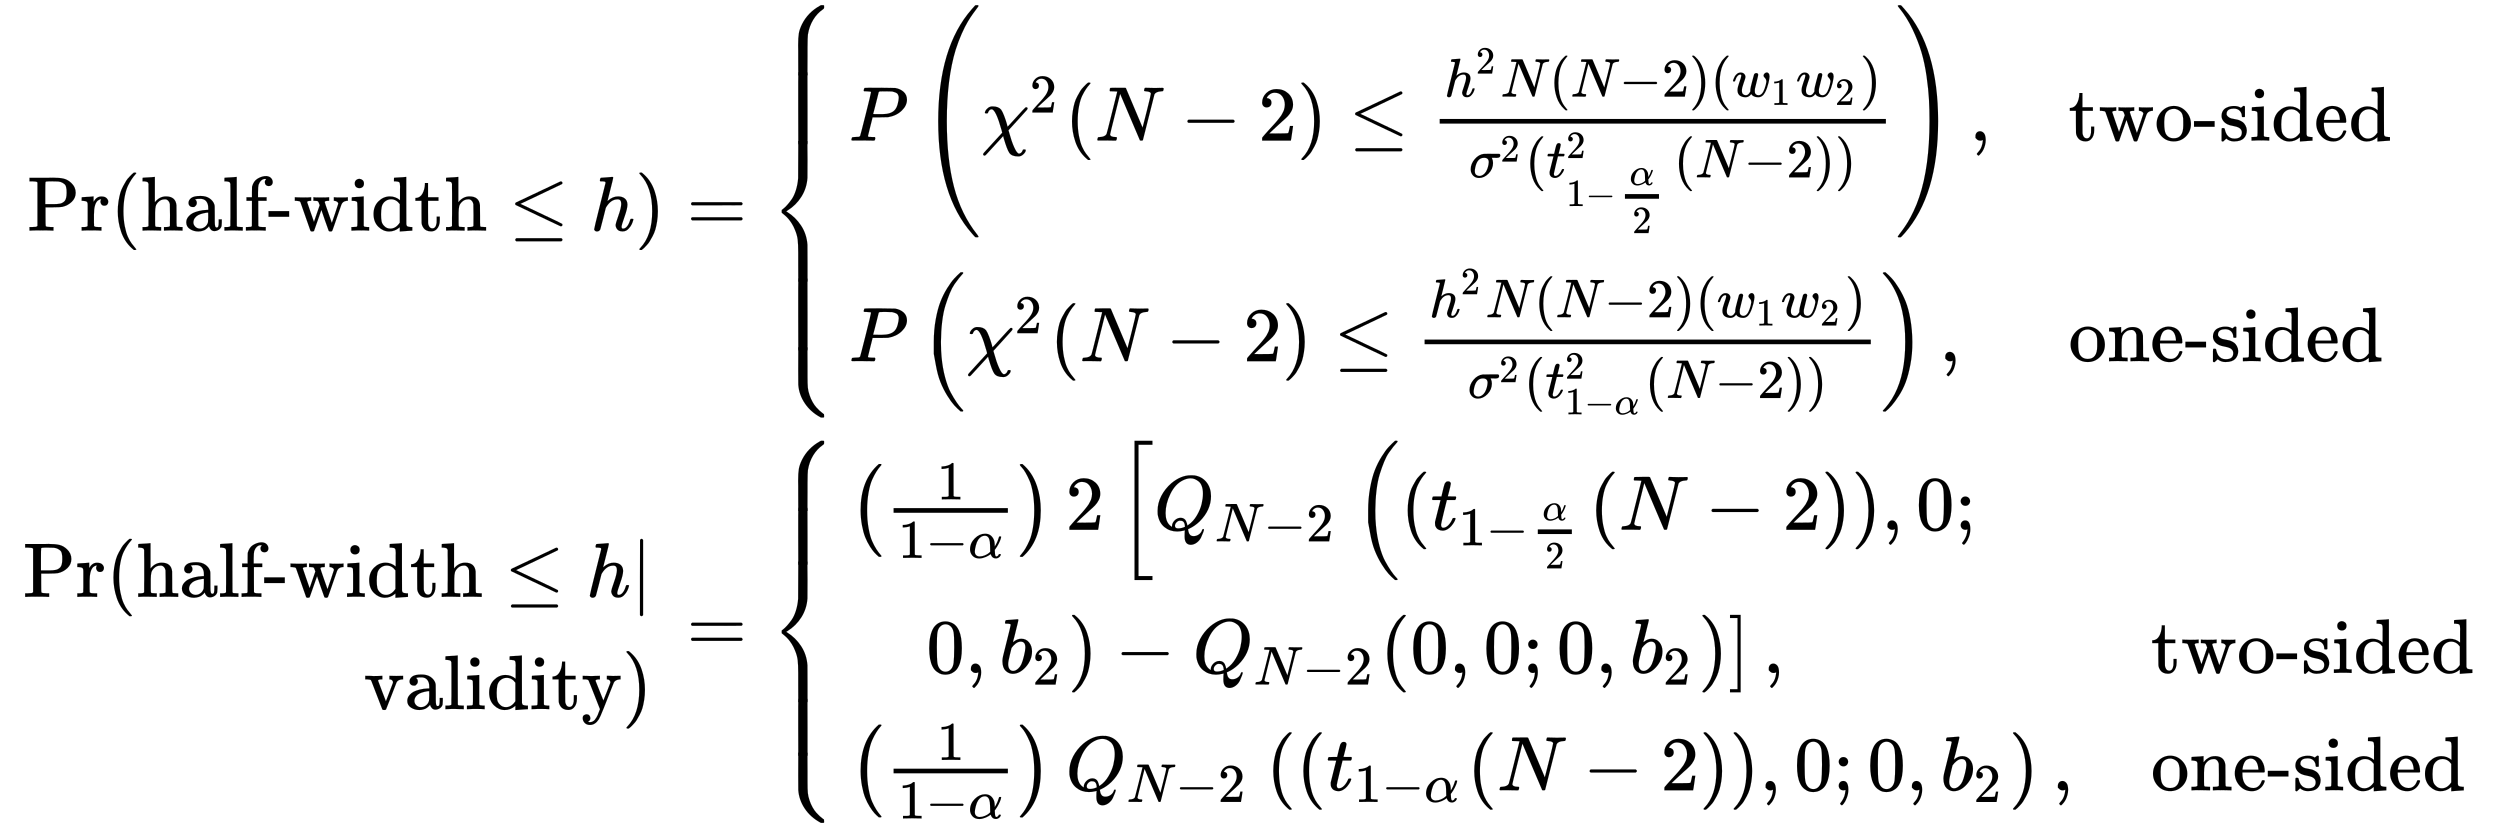 <svg xmlns:xlink="http://www.w3.org/1999/xlink" width="75.033ex" height="24.809ex" style="vertical-align: -11.805ex;" viewBox="0 -5599.2 32305.9 10681.7" role="img" focusable="false" xmlns="http://www.w3.org/2000/svg" aria-labelledby="MathJax-SVG-1-Title"><title id="MathJax-SVG-1-Title">StartLayout 1st Row 1st Column probability left-parenthesis half hyphen width less-than-or-equal-to h right-parenthesis 2nd Column equals StartLayout Enlarged left-brace 1st Row 1st Column upper P left-parenthesis chi squared left-parenthesis upper N minus 2 right-parenthesis less-than-or-equal-to StartFraction h squared upper N left-parenthesis upper N minus 2 right-parenthesis left-parenthesis w 1 w 2 right-parenthesis Over sigma squared left-parenthesis t Subscript 1 minus StartFraction alpha Over 2 EndFraction Superscript 2 Baseline left-parenthesis upper N minus 2 right-parenthesis right-parenthesis EndFraction right-parenthesis comma 2nd Column two hyphen sided 2nd Row 1st Column upper P left-parenthesis chi squared left-parenthesis upper N minus 2 right-parenthesis less-than-or-equal-to StartFraction h squared upper N left-parenthesis upper N minus 2 right-parenthesis left-parenthesis w 1 w 2 right-parenthesis Over sigma squared left-parenthesis t Subscript 1 minus alpha Superscript 2 Baseline left-parenthesis upper N minus 2 right-parenthesis right-parenthesis EndFraction right-parenthesis comma 2nd Column one hyphen sided EndLayout 2nd Row 1st Column StartLayout 1st Row  probability left-parenthesis half hyphen width less-than-or-equal-to h vertical-bar 2nd Row  validity right-parenthesis EndLayout 2nd Column equals StartLayout Enlarged left-brace 1st Row 1st Column left-parenthesis StartFraction 1 Over 1 minus alpha EndFraction right-parenthesis 2 left-bracket upper Q Subscript upper N minus 2 Baseline left-parenthesis left-parenthesis t Subscript 1 minus StartFraction alpha Over 2 EndFraction Baseline left-parenthesis upper N minus 2 right-parenthesis right-parenthesis comma 0 semicolon 2nd Row 1st Column 0 comma b 2 right-parenthesis minus upper Q Subscript upper N minus 2 Baseline left-parenthesis 0 comma 0 semicolon 0 comma b 2 right-parenthesis right-bracket comma 2nd Column two hyphen sided 3rd Row 1st Column left-parenthesis StartFraction 1 Over 1 minus alpha EndFraction right-parenthesis upper Q Subscript upper N minus 2 Baseline left-parenthesis left-parenthesis t Subscript 1 minus alpha Baseline left-parenthesis upper N minus 2 right-parenthesis right-parenthesis comma 0 semicolon 0 comma b 2 right-parenthesis comma 2nd Column one hyphen sided EndLayout EndLayout</title><defs aria-hidden="true"><path stroke-width="1" id="E1-MJMAIN-50" d="M130 622Q123 629 119 631T103 634T60 637H27V683H214Q237 683 276 683T331 684Q419 684 471 671T567 616Q624 563 624 489Q624 421 573 372T451 307Q429 302 328 301H234V181Q234 62 237 58Q245 47 304 46H337V0H326Q305 3 182 3Q47 3 38 0H27V46H60Q102 47 111 49T130 61V622ZM507 488Q507 514 506 528T500 564T483 597T450 620T397 635Q385 637 307 637H286Q237 637 234 628Q231 624 231 483V342H302H339Q390 342 423 349T481 382Q507 411 507 488Z"></path><path stroke-width="1" id="E1-MJMAIN-72" d="M36 46H50Q89 46 97 60V68Q97 77 97 91T98 122T98 161T98 203Q98 234 98 269T98 328L97 351Q94 370 83 376T38 385H20V408Q20 431 22 431L32 432Q42 433 60 434T96 436Q112 437 131 438T160 441T171 442H174V373Q213 441 271 441H277Q322 441 343 419T364 373Q364 352 351 337T313 322Q288 322 276 338T263 372Q263 381 265 388T270 400T273 405Q271 407 250 401Q234 393 226 386Q179 341 179 207V154Q179 141 179 127T179 101T180 81T180 66V61Q181 59 183 57T188 54T193 51T200 49T207 48T216 47T225 47T235 46T245 46H276V0H267Q249 3 140 3Q37 3 28 0H20V46H36Z"></path><path stroke-width="1" id="E1-MJMAIN-28" d="M94 250Q94 319 104 381T127 488T164 576T202 643T244 695T277 729T302 750H315H319Q333 750 333 741Q333 738 316 720T275 667T226 581T184 443T167 250T184 58T225 -81T274 -167T316 -220T333 -241Q333 -250 318 -250H315H302L274 -226Q180 -141 137 -14T94 250Z"></path><path stroke-width="1" id="E1-MJMAIN-68" d="M41 46H55Q94 46 102 60V68Q102 77 102 91T102 124T102 167T103 217T103 272T103 329Q103 366 103 407T103 482T102 542T102 586T102 603Q99 622 88 628T43 637H25V660Q25 683 27 683L37 684Q47 685 66 686T103 688Q120 689 140 690T170 693T181 694H184V367Q244 442 328 442Q451 442 463 329Q464 322 464 190V104Q464 66 466 59T477 49Q498 46 526 46H542V0H534L510 1Q487 2 460 2T422 3Q319 3 310 0H302V46H318Q379 46 379 62Q380 64 380 200Q379 335 378 343Q372 371 358 385T334 402T308 404Q263 404 229 370Q202 343 195 315T187 232V168V108Q187 78 188 68T191 55T200 49Q221 46 249 46H265V0H257L234 1Q210 2 183 2T145 3Q42 3 33 0H25V46H41Z"></path><path stroke-width="1" id="E1-MJMAIN-61" d="M137 305T115 305T78 320T63 359Q63 394 97 421T218 448Q291 448 336 416T396 340Q401 326 401 309T402 194V124Q402 76 407 58T428 40Q443 40 448 56T453 109V145H493V106Q492 66 490 59Q481 29 455 12T400 -6T353 12T329 54V58L327 55Q325 52 322 49T314 40T302 29T287 17T269 6T247 -2T221 -8T190 -11Q130 -11 82 20T34 107Q34 128 41 147T68 188T116 225T194 253T304 268H318V290Q318 324 312 340Q290 411 215 411Q197 411 181 410T156 406T148 403Q170 388 170 359Q170 334 154 320ZM126 106Q126 75 150 51T209 26Q247 26 276 49T315 109Q317 116 318 175Q318 233 317 233Q309 233 296 232T251 223T193 203T147 166T126 106Z"></path><path stroke-width="1" id="E1-MJMAIN-6C" d="M42 46H56Q95 46 103 60V68Q103 77 103 91T103 124T104 167T104 217T104 272T104 329Q104 366 104 407T104 482T104 542T103 586T103 603Q100 622 89 628T44 637H26V660Q26 683 28 683L38 684Q48 685 67 686T104 688Q121 689 141 690T171 693T182 694H185V379Q185 62 186 60Q190 52 198 49Q219 46 247 46H263V0H255L232 1Q209 2 183 2T145 3T107 3T57 1L34 0H26V46H42Z"></path><path stroke-width="1" id="E1-MJMAIN-66" d="M273 0Q255 3 146 3Q43 3 34 0H26V46H42Q70 46 91 49Q99 52 103 60Q104 62 104 224V385H33V431H104V497L105 564L107 574Q126 639 171 668T266 704Q267 704 275 704T289 705Q330 702 351 679T372 627Q372 604 358 590T321 576T284 590T270 627Q270 647 288 667H284Q280 668 273 668Q245 668 223 647T189 592Q183 572 182 497V431H293V385H185V225Q185 63 186 61T189 57T194 54T199 51T206 49T213 48T222 47T231 47T241 46T251 46H282V0H273Z"></path><path stroke-width="1" id="E1-MJMAIN-2D" d="M11 179V252H277V179H11Z"></path><path stroke-width="1" id="E1-MJMAIN-77" d="M90 368Q84 378 76 380T40 385H18V431H24L43 430Q62 430 84 429T116 428Q206 428 221 431H229V385H215Q177 383 177 368Q177 367 221 239L265 113L339 328L333 345Q323 374 316 379Q308 384 278 385H258V431H264Q270 428 348 428Q439 428 454 431H461V385H452Q404 385 404 369Q404 366 418 324T449 234T481 143L496 100L537 219Q579 341 579 347Q579 363 564 373T530 385H522V431H529Q541 428 624 428Q692 428 698 431H703V385H697Q696 385 691 385T682 384Q635 377 619 334L559 161Q546 124 528 71Q508 12 503 1T487 -11H479Q460 -11 456 -4Q455 -3 407 133L361 267Q359 263 266 -4Q261 -11 243 -11H238Q225 -11 220 -3L90 368Z"></path><path stroke-width="1" id="E1-MJMAIN-69" d="M69 609Q69 637 87 653T131 669Q154 667 171 652T188 609Q188 579 171 564T129 549Q104 549 87 564T69 609ZM247 0Q232 3 143 3Q132 3 106 3T56 1L34 0H26V46H42Q70 46 91 49Q100 53 102 60T104 102V205V293Q104 345 102 359T88 378Q74 385 41 385H30V408Q30 431 32 431L42 432Q52 433 70 434T106 436Q123 437 142 438T171 441T182 442H185V62Q190 52 197 50T232 46H255V0H247Z"></path><path stroke-width="1" id="E1-MJMAIN-64" d="M376 495Q376 511 376 535T377 568Q377 613 367 624T316 637H298V660Q298 683 300 683L310 684Q320 685 339 686T376 688Q393 689 413 690T443 693T454 694H457V390Q457 84 458 81Q461 61 472 55T517 46H535V0Q533 0 459 -5T380 -11H373V44L365 37Q307 -11 235 -11Q158 -11 96 50T34 215Q34 315 97 378T244 442Q319 442 376 393V495ZM373 342Q328 405 260 405Q211 405 173 369Q146 341 139 305T131 211Q131 155 138 120T173 59Q203 26 251 26Q322 26 373 103V342Z"></path><path stroke-width="1" id="E1-MJMAIN-74" d="M27 422Q80 426 109 478T141 600V615H181V431H316V385H181V241Q182 116 182 100T189 68Q203 29 238 29Q282 29 292 100Q293 108 293 146V181H333V146V134Q333 57 291 17Q264 -10 221 -10Q187 -10 162 2T124 33T105 68T98 100Q97 107 97 248V385H18V422H27Z"></path><path stroke-width="1" id="E1-MJMAIN-2264" d="M674 636Q682 636 688 630T694 615T687 601Q686 600 417 472L151 346L399 228Q687 92 691 87Q694 81 694 76Q694 58 676 56H670L382 192Q92 329 90 331Q83 336 83 348Q84 359 96 365Q104 369 382 500T665 634Q669 636 674 636ZM84 -118Q84 -108 99 -98H678Q694 -104 694 -118Q694 -130 679 -138H98Q84 -131 84 -118Z"></path><path stroke-width="1" id="E1-MJMATHI-68" d="M137 683Q138 683 209 688T282 694Q294 694 294 685Q294 674 258 534Q220 386 220 383Q220 381 227 388Q288 442 357 442Q411 442 444 415T478 336Q478 285 440 178T402 50Q403 36 407 31T422 26Q450 26 474 56T513 138Q516 149 519 151T535 153Q555 153 555 145Q555 144 551 130Q535 71 500 33Q466 -10 419 -10H414Q367 -10 346 17T325 74Q325 90 361 192T398 345Q398 404 354 404H349Q266 404 205 306L198 293L164 158Q132 28 127 16Q114 -11 83 -11Q69 -11 59 -2T48 16Q48 30 121 320L195 616Q195 629 188 632T149 637H128Q122 643 122 645T124 664Q129 683 137 683Z"></path><path stroke-width="1" id="E1-MJMAIN-29" d="M60 749L64 750Q69 750 74 750H86L114 726Q208 641 251 514T294 250Q294 182 284 119T261 12T224 -76T186 -143T145 -194T113 -227T90 -246Q87 -249 86 -250H74Q66 -250 63 -250T58 -247T55 -238Q56 -237 66 -225Q221 -64 221 250T66 725Q56 737 55 738Q55 746 60 749Z"></path><path stroke-width="1" id="E1-MJMAIN-3D" d="M56 347Q56 360 70 367H707Q722 359 722 347Q722 336 708 328L390 327H72Q56 332 56 347ZM56 153Q56 168 72 173H708Q722 163 722 153Q722 140 707 133H70Q56 140 56 153Z"></path><path stroke-width="1" id="E1-MJMAIN-7B" d="M434 -231Q434 -244 428 -250H410Q281 -250 230 -184Q225 -177 222 -172T217 -161T213 -148T211 -133T210 -111T209 -84T209 -47T209 0Q209 21 209 53Q208 142 204 153Q203 154 203 155Q189 191 153 211T82 231Q71 231 68 234T65 250T68 266T82 269Q116 269 152 289T203 345Q208 356 208 377T209 529V579Q209 634 215 656T244 698Q270 724 324 740Q361 748 377 749Q379 749 390 749T408 750H428Q434 744 434 732Q434 719 431 716Q429 713 415 713Q362 710 332 689T296 647Q291 634 291 499V417Q291 370 288 353T271 314Q240 271 184 255L170 250L184 245Q202 239 220 230T262 196T290 137Q291 131 291 1Q291 -134 296 -147Q306 -174 339 -192T415 -213Q429 -213 431 -216Q434 -219 434 -231Z"></path><path stroke-width="1" id="E1-MJMATHI-50" d="M287 628Q287 635 230 637Q206 637 199 638T192 648Q192 649 194 659Q200 679 203 681T397 683Q587 682 600 680Q664 669 707 631T751 530Q751 453 685 389Q616 321 507 303Q500 302 402 301H307L277 182Q247 66 247 59Q247 55 248 54T255 50T272 48T305 46H336Q342 37 342 35Q342 19 335 5Q330 0 319 0Q316 0 282 1T182 2Q120 2 87 2T51 1Q33 1 33 11Q33 13 36 25Q40 41 44 43T67 46Q94 46 127 49Q141 52 146 61Q149 65 218 339T287 628ZM645 554Q645 567 643 575T634 597T609 619T560 635Q553 636 480 637Q463 637 445 637T416 636T404 636Q391 635 386 627Q384 621 367 550T332 412T314 344Q314 342 395 342H407H430Q542 342 590 392Q617 419 631 471T645 554Z"></path><path stroke-width="1" id="E1-MJMATHI-3C7" d="M576 -125Q576 -147 547 -175T487 -204H476Q394 -204 363 -157Q334 -114 293 26L284 59Q283 58 248 19T170 -66T92 -151T53 -191Q49 -194 43 -194Q36 -194 31 -189T25 -177T38 -154T151 -30L272 102L265 131Q189 405 135 405Q104 405 87 358Q86 351 68 351Q48 351 48 361Q48 369 56 386T89 423T148 442Q224 442 258 400Q276 375 297 320T330 222L341 180Q344 180 455 303T573 429Q579 431 582 431Q600 431 600 414Q600 407 587 392T477 270Q356 138 353 134L362 102Q392 -10 428 -89T490 -168Q504 -168 517 -156T536 -126Q539 -116 543 -115T557 -114T571 -115Q576 -118 576 -125Z"></path><path stroke-width="1" id="E1-MJMAIN-32" d="M109 429Q82 429 66 447T50 491Q50 562 103 614T235 666Q326 666 387 610T449 465Q449 422 429 383T381 315T301 241Q265 210 201 149L142 93L218 92Q375 92 385 97Q392 99 409 186V189H449V186Q448 183 436 95T421 3V0H50V19V31Q50 38 56 46T86 81Q115 113 136 137Q145 147 170 174T204 211T233 244T261 278T284 308T305 340T320 369T333 401T340 431T343 464Q343 527 309 573T212 619Q179 619 154 602T119 569T109 550Q109 549 114 549Q132 549 151 535T170 489Q170 464 154 447T109 429Z"></path><path stroke-width="1" id="E1-MJMATHI-4E" d="M234 637Q231 637 226 637Q201 637 196 638T191 649Q191 676 202 682Q204 683 299 683Q376 683 387 683T401 677Q612 181 616 168L670 381Q723 592 723 606Q723 633 659 637Q635 637 635 648Q635 650 637 660Q641 676 643 679T653 683Q656 683 684 682T767 680Q817 680 843 681T873 682Q888 682 888 672Q888 650 880 642Q878 637 858 637Q787 633 769 597L620 7Q618 0 599 0Q585 0 582 2Q579 5 453 305L326 604L261 344Q196 88 196 79Q201 46 268 46H278Q284 41 284 38T282 19Q278 6 272 0H259Q228 2 151 2Q123 2 100 2T63 2T46 1Q31 1 31 10Q31 14 34 26T39 40Q41 46 62 46Q130 49 150 85Q154 91 221 362L289 634Q287 635 234 637Z"></path><path stroke-width="1" id="E1-MJMAIN-2212" d="M84 237T84 250T98 270H679Q694 262 694 250T679 230H98Q84 237 84 250Z"></path><path stroke-width="1" id="E1-MJMATHI-77" d="M580 385Q580 406 599 424T641 443Q659 443 674 425T690 368Q690 339 671 253Q656 197 644 161T609 80T554 12T482 -11Q438 -11 404 5T355 48Q354 47 352 44Q311 -11 252 -11Q226 -11 202 -5T155 14T118 53T104 116Q104 170 138 262T173 379Q173 380 173 381Q173 390 173 393T169 400T158 404H154Q131 404 112 385T82 344T65 302T57 280Q55 278 41 278H27Q21 284 21 287Q21 293 29 315T52 366T96 418T161 441Q204 441 227 416T250 358Q250 340 217 250T184 111Q184 65 205 46T258 26Q301 26 334 87L339 96V119Q339 122 339 128T340 136T341 143T342 152T345 165T348 182T354 206T362 238T373 281Q402 395 406 404Q419 431 449 431Q468 431 475 421T483 402Q483 389 454 274T422 142Q420 131 420 107V100Q420 85 423 71T442 42T487 26Q558 26 600 148Q609 171 620 213T632 273Q632 306 619 325T593 357T580 385Z"></path><path stroke-width="1" id="E1-MJMAIN-31" d="M213 578L200 573Q186 568 160 563T102 556H83V602H102Q149 604 189 617T245 641T273 663Q275 666 285 666Q294 666 302 660V361L303 61Q310 54 315 52T339 48T401 46H427V0H416Q395 3 257 3Q121 3 100 0H88V46H114Q136 46 152 46T177 47T193 50T201 52T207 57T213 61V578Z"></path><path stroke-width="1" id="E1-MJMATHI-3C3" d="M184 -11Q116 -11 74 34T31 147Q31 247 104 333T274 430Q275 431 414 431H552Q553 430 555 429T559 427T562 425T565 422T567 420T569 416T570 412T571 407T572 401Q572 357 507 357Q500 357 490 357T476 358H416L421 348Q439 310 439 263Q439 153 359 71T184 -11ZM361 278Q361 358 276 358Q152 358 115 184Q114 180 114 178Q106 141 106 117Q106 67 131 47T188 26Q242 26 287 73Q316 103 334 153T356 233T361 278Z"></path><path stroke-width="1" id="E1-MJMATHI-74" d="M26 385Q19 392 19 395Q19 399 22 411T27 425Q29 430 36 430T87 431H140L159 511Q162 522 166 540T173 566T179 586T187 603T197 615T211 624T229 626Q247 625 254 615T261 596Q261 589 252 549T232 470L222 433Q222 431 272 431H323Q330 424 330 420Q330 398 317 385H210L174 240Q135 80 135 68Q135 26 162 26Q197 26 230 60T283 144Q285 150 288 151T303 153H307Q322 153 322 145Q322 142 319 133Q314 117 301 95T267 48T216 6T155 -11Q125 -11 98 4T59 56Q57 64 57 83V101L92 241Q127 382 128 383Q128 385 77 385H26Z"></path><path stroke-width="1" id="E1-MJMATHI-3B1" d="M34 156Q34 270 120 356T309 442Q379 442 421 402T478 304Q484 275 485 237V208Q534 282 560 374Q564 388 566 390T582 393Q603 393 603 385Q603 376 594 346T558 261T497 161L486 147L487 123Q489 67 495 47T514 26Q528 28 540 37T557 60Q559 67 562 68T577 70Q597 70 597 62Q597 56 591 43Q579 19 556 5T512 -10H505Q438 -10 414 62L411 69L400 61Q390 53 370 41T325 18T267 -2T203 -11Q124 -11 79 39T34 156ZM208 26Q257 26 306 47T379 90L403 112Q401 255 396 290Q382 405 304 405Q235 405 183 332Q156 292 139 224T121 120Q121 71 146 49T208 26Z"></path><path stroke-width="1" id="E1-MJSZ4-28" d="M758 -1237T758 -1240T752 -1249H736Q718 -1249 717 -1248Q711 -1245 672 -1199Q237 -706 237 251T672 1700Q697 1730 716 1749Q718 1750 735 1750H752Q758 1744 758 1741Q758 1737 740 1713T689 1644T619 1537T540 1380T463 1176Q348 802 348 251Q348 -242 441 -599T744 -1218Q758 -1237 758 -1240Z"></path><path stroke-width="1" id="E1-MJSZ4-29" d="M33 1741Q33 1750 51 1750H60H65Q73 1750 81 1743T119 1700Q554 1207 554 251Q554 -707 119 -1199Q76 -1250 66 -1250Q65 -1250 62 -1250T56 -1249Q55 -1249 53 -1249T49 -1250Q33 -1250 33 -1239Q33 -1236 50 -1214T98 -1150T163 -1052T238 -910T311 -727Q443 -335 443 251Q443 402 436 532T405 831T339 1142T224 1438T50 1716Q33 1737 33 1741Z"></path><path stroke-width="1" id="E1-MJMAIN-2C" d="M78 35T78 60T94 103T137 121Q165 121 187 96T210 8Q210 -27 201 -60T180 -117T154 -158T130 -185T117 -194Q113 -194 104 -185T95 -172Q95 -168 106 -156T131 -126T157 -76T173 -3V9L172 8Q170 7 167 6T161 3T152 1T140 0Q113 0 96 17Z"></path><path stroke-width="1" id="E1-MJMAIN-6F" d="M28 214Q28 309 93 378T250 448Q340 448 405 380T471 215Q471 120 407 55T250 -10Q153 -10 91 57T28 214ZM250 30Q372 30 372 193V225V250Q372 272 371 288T364 326T348 362T317 390T268 410Q263 411 252 411Q222 411 195 399Q152 377 139 338T126 246V226Q126 130 145 91Q177 30 250 30Z"></path><path stroke-width="1" id="E1-MJMAIN-73" d="M295 316Q295 356 268 385T190 414Q154 414 128 401Q98 382 98 349Q97 344 98 336T114 312T157 287Q175 282 201 278T245 269T277 256Q294 248 310 236T342 195T359 133Q359 71 321 31T198 -10H190Q138 -10 94 26L86 19L77 10Q71 4 65 -1L54 -11H46H42Q39 -11 33 -5V74V132Q33 153 35 157T45 162H54Q66 162 70 158T75 146T82 119T101 77Q136 26 198 26Q295 26 295 104Q295 133 277 151Q257 175 194 187T111 210Q75 227 54 256T33 318Q33 357 50 384T93 424T143 442T187 447H198Q238 447 268 432L283 424L292 431Q302 440 314 448H322H326Q329 448 335 442V310L329 304H301Q295 310 295 316Z"></path><path stroke-width="1" id="E1-MJMAIN-65" d="M28 218Q28 273 48 318T98 391T163 433T229 448Q282 448 320 430T378 380T406 316T415 245Q415 238 408 231H126V216Q126 68 226 36Q246 30 270 30Q312 30 342 62Q359 79 369 104L379 128Q382 131 395 131H398Q415 131 415 121Q415 117 412 108Q393 53 349 21T250 -11Q155 -11 92 58T28 218ZM333 275Q322 403 238 411H236Q228 411 220 410T195 402T166 381T143 340T127 274V267H333V275Z"></path><path stroke-width="1" id="E1-MJSZ2-28" d="M180 96T180 250T205 541T266 770T353 944T444 1069T527 1150H555Q561 1144 561 1141Q561 1137 545 1120T504 1072T447 995T386 878T330 721T288 513T272 251Q272 133 280 56Q293 -87 326 -209T399 -405T475 -531T536 -609T561 -640Q561 -643 555 -649H527Q483 -612 443 -568T353 -443T266 -270T205 -41Z"></path><path stroke-width="1" id="E1-MJSZ2-29" d="M35 1138Q35 1150 51 1150H56H69Q113 1113 153 1069T243 944T330 771T391 541T416 250T391 -40T330 -270T243 -443T152 -568T69 -649H56Q43 -649 39 -647T35 -637Q65 -607 110 -548Q283 -316 316 56Q324 133 324 251Q324 368 316 445Q278 877 48 1123Q36 1137 35 1138Z"></path><path stroke-width="1" id="E1-MJMAIN-6E" d="M41 46H55Q94 46 102 60V68Q102 77 102 91T102 122T103 161T103 203Q103 234 103 269T102 328V351Q99 370 88 376T43 385H25V408Q25 431 27 431L37 432Q47 433 65 434T102 436Q119 437 138 438T167 441T178 442H181V402Q181 364 182 364T187 369T199 384T218 402T247 421T285 437Q305 442 336 442Q450 438 463 329Q464 322 464 190V104Q464 66 466 59T477 49Q498 46 526 46H542V0H534L510 1Q487 2 460 2T422 3Q319 3 310 0H302V46H318Q379 46 379 62Q380 64 380 200Q379 335 378 343Q372 371 358 385T334 402T308 404Q263 404 229 370Q202 343 195 315T187 232V168V108Q187 78 188 68T191 55T200 49Q221 46 249 46H265V0H257L234 1Q210 2 183 2T145 3Q42 3 33 0H25V46H41Z"></path><path stroke-width="1" id="E1-MJSZ4-23A7" d="M712 899L718 893V876V865Q718 854 704 846Q627 793 577 710T510 525Q510 524 509 521Q505 493 504 349Q504 345 504 334Q504 277 504 240Q504 -2 503 -4Q502 -8 494 -9T444 -10Q392 -10 390 -9Q387 -8 386 -5Q384 5 384 230Q384 262 384 312T383 382Q383 481 392 535T434 656Q510 806 664 892L677 899H712Z"></path><path stroke-width="1" id="E1-MJSZ4-23A9" d="M718 -893L712 -899H677L666 -893Q542 -825 468 -714T385 -476Q384 -466 384 -282Q384 3 385 5L389 9Q392 10 444 10Q486 10 494 9T503 4Q504 2 504 -239V-310V-366Q504 -470 508 -513T530 -609Q546 -657 569 -698T617 -767T661 -812T699 -843T717 -856T718 -876V-893Z"></path><path stroke-width="1" id="E1-MJSZ4-23A8" d="M389 1159Q391 1160 455 1160Q496 1160 498 1159Q501 1158 502 1155Q504 1145 504 924Q504 691 503 682Q494 549 425 439T243 259L229 250L243 241Q349 175 421 66T503 -182Q504 -191 504 -424Q504 -600 504 -629T499 -659H498Q496 -660 444 -660T390 -659Q387 -658 386 -655Q384 -645 384 -425V-282Q384 -176 377 -116T342 10Q325 54 301 92T255 155T214 196T183 222T171 232Q170 233 170 250T171 268Q171 269 191 284T240 331T300 407T354 524T383 679Q384 691 384 925Q384 1152 385 1155L389 1159Z"></path><path stroke-width="1" id="E1-MJSZ4-23AA" d="M384 150V266Q384 304 389 309Q391 310 455 310Q496 310 498 309Q502 308 503 298Q504 283 504 150Q504 32 504 12T499 -9H498Q496 -10 444 -10T390 -9Q386 -8 385 2Q384 17 384 150Z"></path><path stroke-width="1" id="E1-MJMAIN-7C" d="M139 -249H137Q125 -249 119 -235V251L120 737Q130 750 139 750Q152 750 159 735V-235Q151 -249 141 -249H139Z"></path><path stroke-width="1" id="E1-MJMAIN-76" d="M338 431Q344 429 422 429Q479 429 503 431H508V385H497Q439 381 423 345Q421 341 356 172T288 -2Q283 -11 263 -11Q244 -11 239 -2Q99 359 98 364Q93 378 82 381T43 385H19V431H25L33 430Q41 430 53 430T79 430T104 429T122 428Q217 428 232 431H240V385H226Q187 384 184 370Q184 366 235 234L286 102L377 341V349Q377 363 367 372T349 383T335 385H331V431H338Z"></path><path stroke-width="1" id="E1-MJMAIN-79" d="M69 -66Q91 -66 104 -80T118 -116Q118 -134 109 -145T91 -160Q84 -163 97 -166Q104 -168 111 -168Q131 -168 148 -159T175 -138T197 -106T213 -75T225 -43L242 0L170 183Q150 233 125 297Q101 358 96 368T80 381Q79 382 78 382Q66 385 34 385H19V431H26L46 430Q65 430 88 429T122 428Q129 428 142 428T171 429T200 430T224 430L233 431H241V385H232Q183 385 185 366L286 112Q286 113 332 227L376 341V350Q376 365 366 373T348 383T334 385H331V431H337H344Q351 431 361 431T382 430T405 429T422 429Q477 429 503 431H508V385H497Q441 380 422 345Q420 343 378 235T289 9T227 -131Q180 -204 113 -204Q69 -204 44 -177T19 -116Q19 -89 35 -78T69 -66Z"></path><path stroke-width="1" id="E1-MJSZ1-28" d="M152 251Q152 646 388 850H416Q422 844 422 841Q422 837 403 816T357 753T302 649T255 482T236 250Q236 124 255 19T301 -147T356 -251T403 -315T422 -340Q422 -343 416 -349H388Q359 -325 332 -296T271 -213T212 -97T170 56T152 251Z"></path><path stroke-width="1" id="E1-MJSZ1-29" d="M305 251Q305 -145 69 -349H56Q43 -349 39 -347T35 -338Q37 -333 60 -307T108 -239T160 -136T204 27T221 250T204 473T160 636T108 740T60 807T35 839Q35 850 50 850H56H69Q197 743 256 566Q305 425 305 251Z"></path><path stroke-width="1" id="E1-MJMAIN-5B" d="M118 -250V750H255V710H158V-210H255V-250H118Z"></path><path stroke-width="1" id="E1-MJMATHI-51" d="M399 -80Q399 -47 400 -30T402 -11V-7L387 -11Q341 -22 303 -22Q208 -22 138 35T51 201Q50 209 50 244Q50 346 98 438T227 601Q351 704 476 704Q514 704 524 703Q621 689 680 617T740 435Q740 255 592 107Q529 47 461 16L444 8V3Q444 2 449 -24T470 -66T516 -82Q551 -82 583 -60T625 -3Q631 11 638 11Q647 11 649 2Q649 -6 639 -34T611 -100T557 -165T481 -194Q399 -194 399 -87V-80ZM636 468Q636 523 621 564T580 625T530 655T477 665Q429 665 379 640Q277 591 215 464T153 216Q153 110 207 59Q231 38 236 38V46Q236 86 269 120T347 155Q372 155 390 144T417 114T429 82T435 55L448 64Q512 108 557 185T619 334T636 468ZM314 18Q362 18 404 39L403 49Q399 104 366 115Q354 117 347 117Q344 117 341 117T337 118Q317 118 296 98T274 52Q274 18 314 18Z"></path><path stroke-width="1" id="E1-MJMAIN-30" d="M96 585Q152 666 249 666Q297 666 345 640T423 548Q460 465 460 320Q460 165 417 83Q397 41 362 16T301 -15T250 -22Q224 -22 198 -16T137 16T82 83Q39 165 39 320Q39 494 96 585ZM321 597Q291 629 250 629Q208 629 178 597Q153 571 145 525T137 333Q137 175 145 125T181 46Q209 16 250 16Q290 16 318 46Q347 76 354 130T362 333Q362 478 354 524T321 597Z"></path><path stroke-width="1" id="E1-MJMAIN-3B" d="M78 370Q78 394 95 412T138 430Q162 430 180 414T199 371Q199 346 182 328T139 310T96 327T78 370ZM78 60Q78 85 94 103T137 121Q202 121 202 8Q202 -44 183 -94T144 -169T118 -194Q115 -194 106 -186T95 -174Q94 -171 107 -155T137 -107T160 -38Q161 -32 162 -22T165 -4T165 4Q165 5 161 4T142 0Q110 0 94 18T78 60Z"></path><path stroke-width="1" id="E1-MJSZ2-5B" d="M224 -649V1150H455V1099H275V-598H455V-649H224Z"></path><path stroke-width="1" id="E1-MJMATHI-62" d="M73 647Q73 657 77 670T89 683Q90 683 161 688T234 694Q246 694 246 685T212 542Q204 508 195 472T180 418L176 399Q176 396 182 402Q231 442 283 442Q345 442 383 396T422 280Q422 169 343 79T173 -11Q123 -11 82 27T40 150V159Q40 180 48 217T97 414Q147 611 147 623T109 637Q104 637 101 637H96Q86 637 83 637T76 640T73 647ZM336 325V331Q336 405 275 405Q258 405 240 397T207 376T181 352T163 330L157 322L136 236Q114 150 114 114Q114 66 138 42Q154 26 178 26Q211 26 245 58Q270 81 285 114T318 219Q336 291 336 325Z"></path><path stroke-width="1" id="E1-MJMAIN-5D" d="M22 710V750H159V-250H22V-210H119V710H22Z"></path></defs><g stroke="currentColor" fill="currentColor" stroke-width="0" transform="matrix(1 0 0 -1 0 0)" aria-hidden="true"><g transform="translate(167,0)"><g transform="translate(-18,0)"><g transform="translate(205,2619)"> <use xlink:href="#E1-MJMAIN-50"></use> <use xlink:href="#E1-MJMAIN-72" x="681" y="0"></use> <use xlink:href="#E1-MJMAIN-28" x="1074" y="0"></use><g transform="translate(1463,0)"> <use xlink:href="#E1-MJMAIN-68"></use> <use xlink:href="#E1-MJMAIN-61" x="556" y="0"></use> <use xlink:href="#E1-MJMAIN-6C" x="1057" y="0"></use> <use xlink:href="#E1-MJMAIN-66" x="1335" y="0"></use> <use xlink:href="#E1-MJMAIN-2D" x="1642" y="0"></use> <use xlink:href="#E1-MJMAIN-77" x="1975" y="0"></use> <use xlink:href="#E1-MJMAIN-69" x="2698" y="0"></use> <use xlink:href="#E1-MJMAIN-64" x="2976" y="0"></use> <use xlink:href="#E1-MJMAIN-74" x="3533" y="0"></use> <use xlink:href="#E1-MJMAIN-68" x="3922" y="0"></use></g> <use xlink:href="#E1-MJMAIN-2264" x="6220" y="0"></use> <use xlink:href="#E1-MJMATHI-68" x="7276" y="0"></use> <use xlink:href="#E1-MJMAIN-29" x="7853" y="0"></use></g><g transform="translate(0,-2815)"><g transform="translate(167,0)"><g transform="translate(-18,0)"><g transform="translate(0,701)"> <use xlink:href="#E1-MJMAIN-50"></use> <use xlink:href="#E1-MJMAIN-72" x="681" y="0"></use> <use xlink:href="#E1-MJMAIN-28" x="1074" y="0"></use><g transform="translate(1463,0)"> <use xlink:href="#E1-MJMAIN-68"></use> <use xlink:href="#E1-MJMAIN-61" x="556" y="0"></use> <use xlink:href="#E1-MJMAIN-6C" x="1057" y="0"></use> <use xlink:href="#E1-MJMAIN-66" x="1335" y="0"></use> <use xlink:href="#E1-MJMAIN-2D" x="1642" y="0"></use> <use xlink:href="#E1-MJMAIN-77" x="1975" y="0"></use> <use xlink:href="#E1-MJMAIN-69" x="2698" y="0"></use> <use xlink:href="#E1-MJMAIN-64" x="2976" y="0"></use> <use xlink:href="#E1-MJMAIN-74" x="3533" y="0"></use> <use xlink:href="#E1-MJMAIN-68" x="3922" y="0"></use></g> <use xlink:href="#E1-MJMAIN-2264" x="6220" y="0"></use> <use xlink:href="#E1-MJMATHI-68" x="7276" y="0"></use> <use xlink:href="#E1-MJMAIN-7C" x="7853" y="0"></use></g><g transform="translate(4403,-750)"> <use xlink:href="#E1-MJMAIN-76"></use> <use xlink:href="#E1-MJMAIN-61" x="528" y="0"></use> <use xlink:href="#E1-MJMAIN-6C" x="1029" y="0"></use> <use xlink:href="#E1-MJMAIN-69" x="1307" y="0"></use> <use xlink:href="#E1-MJMAIN-64" x="1586" y="0"></use> <use xlink:href="#E1-MJMAIN-69" x="2142" y="0"></use> <use xlink:href="#E1-MJMAIN-74" x="2421" y="0"></use> <use xlink:href="#E1-MJMAIN-79" x="2810" y="0"></use> <use xlink:href="#E1-MJMAIN-29" x="3339" y="0"></use></g></g></g></g></g><g transform="translate(8430,0)"><g transform="translate(0,2619)"> <use xlink:href="#E1-MJMAIN-3D" x="277" y="0"></use><g transform="translate(1334,0)"><g transform="translate(0,2914)"> <use xlink:href="#E1-MJSZ4-23A7" x="0" y="-900"></use><g transform="translate(0,-1771.354) scale(1,2.927)"> <use xlink:href="#E1-MJSZ4-23AA"></use></g> <use xlink:href="#E1-MJSZ4-23A8" x="0" y="-2915"></use><g transform="translate(0,-4435.907) scale(1,2.927)"> <use xlink:href="#E1-MJSZ4-23AA"></use></g> <use xlink:href="#E1-MJSZ4-23A9" x="0" y="-4430"></use></g><g transform="translate(1056,0)"><g transform="translate(-18,0)"><g transform="translate(0,1163)"> <use xlink:href="#E1-MJMATHI-50" x="0" y="0"></use><g transform="translate(918,0)"> <use xlink:href="#E1-MJSZ4-28"></use><g transform="translate(792,0)"> <use xlink:href="#E1-MJMATHI-3C7" x="0" y="0"></use> <use transform="scale(0.707)" xlink:href="#E1-MJMAIN-32" x="886" y="513"></use></g> <use xlink:href="#E1-MJMAIN-28" x="1872" y="0"></use> <use xlink:href="#E1-MJMATHI-4E" x="2262" y="0"></use> <use xlink:href="#E1-MJMAIN-2212" x="3373" y="0"></use> <use xlink:href="#E1-MJMAIN-32" x="4373" y="0"></use> <use xlink:href="#E1-MJMAIN-29" x="4874" y="0"></use> <use xlink:href="#E1-MJMAIN-2264" x="5541" y="0"></use><g transform="translate(6320,0)"><g transform="translate(397,0)"><rect stroke="none" width="5766" height="60" x="0" y="220"></rect><g transform="translate(60,568)"> <use transform="scale(0.707)" xlink:href="#E1-MJMATHI-68" x="0" y="0"></use> <use transform="scale(0.5)" xlink:href="#E1-MJMAIN-32" x="815" y="596"></use> <use transform="scale(0.707)" xlink:href="#E1-MJMATHI-4E" x="1030" y="0"></use> <use transform="scale(0.707)" xlink:href="#E1-MJMAIN-28" x="1918" y="0"></use> <use transform="scale(0.707)" xlink:href="#E1-MJMATHI-4E" x="2308" y="0"></use> <use transform="scale(0.707)" xlink:href="#E1-MJMAIN-2212" x="3196" y="0"></use> <use transform="scale(0.707)" xlink:href="#E1-MJMAIN-32" x="3975" y="0"></use> <use transform="scale(0.707)" xlink:href="#E1-MJMAIN-29" x="4475" y="0"></use> <use transform="scale(0.707)" xlink:href="#E1-MJMAIN-28" x="4865" y="0"></use><g transform="translate(3715,0)"> <use transform="scale(0.707)" xlink:href="#E1-MJMATHI-77" x="0" y="0"></use> <use transform="scale(0.5)" xlink:href="#E1-MJMAIN-31" x="1013" y="-213"></use></g><g transform="translate(4543,0)"> <use transform="scale(0.707)" xlink:href="#E1-MJMATHI-77" x="0" y="0"></use> <use transform="scale(0.5)" xlink:href="#E1-MJMAIN-32" x="1013" y="-213"></use></g> <use transform="scale(0.707)" xlink:href="#E1-MJMAIN-29" x="7595" y="0"></use></g><g transform="translate(379,-475)"> <use transform="scale(0.707)" xlink:href="#E1-MJMATHI-3C3" x="0" y="0"></use> <use transform="scale(0.5)" xlink:href="#E1-MJMAIN-32" x="810" y="408"></use> <use transform="scale(0.707)" xlink:href="#E1-MJMAIN-28" x="1026" y="0"></use><g transform="translate(1001,0)"> <use transform="scale(0.707)" xlink:href="#E1-MJMATHI-74" x="0" y="0"></use> <use transform="scale(0.5)" xlink:href="#E1-MJMAIN-32" x="511" y="500"></use><g transform="translate(255,-371)"> <use transform="scale(0.5)" xlink:href="#E1-MJMAIN-31" x="0" y="0"></use> <use transform="scale(0.5)" xlink:href="#E1-MJMAIN-2212" x="500" y="0"></use><g transform="translate(639,0)"><g transform="translate(120,0)"><rect stroke="none" width="440" height="60" x="0" y="95"></rect> <use transform="scale(0.5)" xlink:href="#E1-MJMATHI-3B1" x="119" y="543"></use> <use transform="scale(0.5)" xlink:href="#E1-MJMAIN-32" x="189" y="-699"></use></g></g></g></g> <use transform="scale(0.707)" xlink:href="#E1-MJMAIN-28" x="3744" y="0"></use> <use transform="scale(0.707)" xlink:href="#E1-MJMATHI-4E" x="4133" y="0"></use> <use transform="scale(0.707)" xlink:href="#E1-MJMAIN-2212" x="5022" y="0"></use> <use transform="scale(0.707)" xlink:href="#E1-MJMAIN-32" x="5800" y="0"></use> <use transform="scale(0.707)" xlink:href="#E1-MJMAIN-29" x="6301" y="0"></use> <use transform="scale(0.707)" xlink:href="#E1-MJMAIN-29" x="6690" y="0"></use></g></g></g> <use xlink:href="#E1-MJSZ4-29" x="12604" y="0"></use></g> <use xlink:href="#E1-MJMAIN-2C" x="14481" y="0"></use></g><g transform="translate(0,-1688)"> <use xlink:href="#E1-MJMATHI-50" x="0" y="0"></use><g transform="translate(918,0)"> <use xlink:href="#E1-MJSZ2-28"></use><g transform="translate(597,0)"> <use xlink:href="#E1-MJMATHI-3C7" x="0" y="0"></use> <use transform="scale(0.707)" xlink:href="#E1-MJMAIN-32" x="886" y="513"></use></g> <use xlink:href="#E1-MJMAIN-28" x="1677" y="0"></use> <use xlink:href="#E1-MJMATHI-4E" x="2067" y="0"></use> <use xlink:href="#E1-MJMAIN-2212" x="3178" y="0"></use> <use xlink:href="#E1-MJMAIN-32" x="4178" y="0"></use> <use xlink:href="#E1-MJMAIN-29" x="4679" y="0"></use> <use xlink:href="#E1-MJMAIN-2264" x="5346" y="0"></use><g transform="translate(6125,0)"><g transform="translate(397,0)"><rect stroke="none" width="5766" height="60" x="0" y="220"></rect><g transform="translate(60,568)"> <use transform="scale(0.707)" xlink:href="#E1-MJMATHI-68" x="0" y="0"></use> <use transform="scale(0.5)" xlink:href="#E1-MJMAIN-32" x="815" y="596"></use> <use transform="scale(0.707)" xlink:href="#E1-MJMATHI-4E" x="1030" y="0"></use> <use transform="scale(0.707)" xlink:href="#E1-MJMAIN-28" x="1918" y="0"></use> <use transform="scale(0.707)" xlink:href="#E1-MJMATHI-4E" x="2308" y="0"></use> <use transform="scale(0.707)" xlink:href="#E1-MJMAIN-2212" x="3196" y="0"></use> <use transform="scale(0.707)" xlink:href="#E1-MJMAIN-32" x="3975" y="0"></use> <use transform="scale(0.707)" xlink:href="#E1-MJMAIN-29" x="4475" y="0"></use> <use transform="scale(0.707)" xlink:href="#E1-MJMAIN-28" x="4865" y="0"></use><g transform="translate(3715,0)"> <use transform="scale(0.707)" xlink:href="#E1-MJMATHI-77" x="0" y="0"></use> <use transform="scale(0.5)" xlink:href="#E1-MJMAIN-31" x="1013" y="-213"></use></g><g transform="translate(4543,0)"> <use transform="scale(0.707)" xlink:href="#E1-MJMATHI-77" x="0" y="0"></use> <use transform="scale(0.5)" xlink:href="#E1-MJMAIN-32" x="1013" y="-213"></use></g> <use transform="scale(0.707)" xlink:href="#E1-MJMAIN-29" x="7595" y="0"></use></g><g transform="translate(559,-475)"> <use transform="scale(0.707)" xlink:href="#E1-MJMATHI-3C3" x="0" y="0"></use> <use transform="scale(0.5)" xlink:href="#E1-MJMAIN-32" x="810" y="408"></use> <use transform="scale(0.707)" xlink:href="#E1-MJMAIN-28" x="1026" y="0"></use><g transform="translate(1001,0)"> <use transform="scale(0.707)" xlink:href="#E1-MJMATHI-74" x="0" y="0"></use> <use transform="scale(0.5)" xlink:href="#E1-MJMAIN-32" x="511" y="500"></use><g transform="translate(255,-211)"> <use transform="scale(0.5)" xlink:href="#E1-MJMAIN-31" x="0" y="0"></use> <use transform="scale(0.5)" xlink:href="#E1-MJMAIN-2212" x="500" y="0"></use> <use transform="scale(0.5)" xlink:href="#E1-MJMATHI-3B1" x="1279" y="0"></use></g></g> <use transform="scale(0.707)" xlink:href="#E1-MJMAIN-28" x="3235" y="0"></use> <use transform="scale(0.707)" xlink:href="#E1-MJMATHI-4E" x="3624" y="0"></use> <use transform="scale(0.707)" xlink:href="#E1-MJMAIN-2212" x="4513" y="0"></use> <use transform="scale(0.707)" xlink:href="#E1-MJMAIN-32" x="5291" y="0"></use> <use transform="scale(0.707)" xlink:href="#E1-MJMAIN-29" x="5792" y="0"></use> <use transform="scale(0.707)" xlink:href="#E1-MJMAIN-29" x="6181" y="0"></use></g></g></g> <use xlink:href="#E1-MJSZ2-29" x="12409" y="-1"></use></g> <use xlink:href="#E1-MJMAIN-2C" x="14091" y="0"></use></g></g><g transform="translate(15742,0)"><g transform="translate(0,1163)"> <use xlink:href="#E1-MJMAIN-74"></use> <use xlink:href="#E1-MJMAIN-77" x="389" y="0"></use> <use xlink:href="#E1-MJMAIN-6F" x="1112" y="0"></use> <use xlink:href="#E1-MJMAIN-2D" x="1612" y="0"></use> <use xlink:href="#E1-MJMAIN-73" x="1946" y="0"></use> <use xlink:href="#E1-MJMAIN-69" x="2340" y="0"></use> <use xlink:href="#E1-MJMAIN-64" x="2619" y="0"></use> <use xlink:href="#E1-MJMAIN-65" x="3175" y="0"></use> <use xlink:href="#E1-MJMAIN-64" x="3620" y="0"></use></g><g transform="translate(0,-1688)"> <use xlink:href="#E1-MJMAIN-6F"></use> <use xlink:href="#E1-MJMAIN-6E" x="500" y="0"></use> <use xlink:href="#E1-MJMAIN-65" x="1057" y="0"></use> <use xlink:href="#E1-MJMAIN-2D" x="1501" y="0"></use> <use xlink:href="#E1-MJMAIN-73" x="1835" y="0"></use> <use xlink:href="#E1-MJMAIN-69" x="2229" y="0"></use> <use xlink:href="#E1-MJMAIN-64" x="2508" y="0"></use> <use xlink:href="#E1-MJMAIN-65" x="3064" y="0"></use> <use xlink:href="#E1-MJMAIN-64" x="3509" y="0"></use></g></g></g></g></g><g transform="translate(0,-2815)"> <use xlink:href="#E1-MJMAIN-3D" x="277" y="0"></use><g transform="translate(1334,0)"><g transform="translate(0,2719)"> <use xlink:href="#E1-MJSZ4-23A7" x="0" y="-900"></use><g transform="translate(0,-1582.69) scale(1,2.321)"> <use xlink:href="#E1-MJSZ4-23AA"></use></g> <use xlink:href="#E1-MJSZ4-23A8" x="0" y="-2720"></use><g transform="translate(0,-4051.905) scale(1,2.321)"> <use xlink:href="#E1-MJSZ4-23AA"></use></g> <use xlink:href="#E1-MJSZ4-23A9" x="0" y="-4039"></use></g><g transform="translate(1056,0)"><g transform="translate(-18,0)"><g transform="translate(0,1568)"> <use xlink:href="#E1-MJSZ1-28"></use><g transform="translate(458,0)"><g transform="translate(120,0)"><rect stroke="none" width="1477" height="60" x="0" y="220"></rect> <use transform="scale(0.707)" xlink:href="#E1-MJMAIN-31" x="794" y="556"></use><g transform="translate(60,-363)"> <use transform="scale(0.707)" xlink:href="#E1-MJMAIN-31" x="0" y="0"></use> <use transform="scale(0.707)" xlink:href="#E1-MJMAIN-2212" x="500" y="0"></use> <use transform="scale(0.707)" xlink:href="#E1-MJMATHI-3B1" x="1279" y="0"></use></g></g></g> <use xlink:href="#E1-MJSZ1-29" x="2175" y="-1"></use> <use xlink:href="#E1-MJMAIN-32" x="2800" y="0"></use><g transform="translate(3468,0)"> <use xlink:href="#E1-MJSZ2-5B"></use><g transform="translate(472,0)"> <use xlink:href="#E1-MJMATHI-51" x="0" y="0"></use><g transform="translate(791,-150)"> <use transform="scale(0.707)" xlink:href="#E1-MJMATHI-4E" x="0" y="0"></use> <use transform="scale(0.707)" xlink:href="#E1-MJMAIN-2212" x="888" y="0"></use> <use transform="scale(0.707)" xlink:href="#E1-MJMAIN-32" x="1667" y="0"></use></g></g><g transform="translate(3063,0)"> <use xlink:href="#E1-MJSZ2-28"></use> <use xlink:href="#E1-MJMAIN-28" x="597" y="0"></use><g transform="translate(987,0)"> <use xlink:href="#E1-MJMATHI-74" x="0" y="0"></use><g transform="translate(361,-201)"> <use transform="scale(0.707)" xlink:href="#E1-MJMAIN-31" x="0" y="0"></use> <use transform="scale(0.707)" xlink:href="#E1-MJMAIN-2212" x="500" y="0"></use><g transform="translate(904,0)"><g transform="translate(120,0)"><rect stroke="none" width="440" height="60" x="0" y="146"></rect> <use transform="scale(0.5)" xlink:href="#E1-MJMATHI-3B1" x="119" y="647"></use> <use transform="scale(0.5)" xlink:href="#E1-MJMAIN-32" x="189" y="-595"></use></g></g></g></g> <use xlink:href="#E1-MJMAIN-28" x="3033" y="0"></use> <use xlink:href="#E1-MJMATHI-4E" x="3422" y="0"></use> <use xlink:href="#E1-MJMAIN-2212" x="4533" y="0"></use> <use xlink:href="#E1-MJMAIN-32" x="5534" y="0"></use> <use xlink:href="#E1-MJMAIN-29" x="6034" y="0"></use> <use xlink:href="#E1-MJMAIN-29" x="6424" y="0"></use> <use xlink:href="#E1-MJMAIN-2C" x="6813" y="0"></use> <use xlink:href="#E1-MJMAIN-30" x="7258" y="0"></use> <use xlink:href="#E1-MJMAIN-3B" x="7759" y="0"></use></g></g></g><g transform="translate(0,-282)"><g transform="translate(1000,0)"> <use xlink:href="#E1-MJMAIN-30" x="0" y="0"></use> <use xlink:href="#E1-MJMAIN-2C" x="500" y="0"></use><g transform="translate(945,0)"> <use xlink:href="#E1-MJMATHI-62" x="0" y="0"></use> <use transform="scale(0.707)" xlink:href="#E1-MJMAIN-32" x="607" y="-213"></use></g> <use xlink:href="#E1-MJMAIN-29" x="1829" y="0"></use> <use xlink:href="#E1-MJMAIN-2212" x="2440" y="0"></use><g transform="translate(3441,0)"> <use xlink:href="#E1-MJMATHI-51" x="0" y="0"></use><g transform="translate(791,-150)"> <use transform="scale(0.707)" xlink:href="#E1-MJMATHI-4E" x="0" y="0"></use> <use transform="scale(0.707)" xlink:href="#E1-MJMAIN-2212" x="888" y="0"></use> <use transform="scale(0.707)" xlink:href="#E1-MJMAIN-32" x="1667" y="0"></use></g></g> <use xlink:href="#E1-MJMAIN-28" x="5865" y="0"></use> <use xlink:href="#E1-MJMAIN-30" x="6255" y="0"></use> <use xlink:href="#E1-MJMAIN-2C" x="6755" y="0"></use> <use xlink:href="#E1-MJMAIN-30" x="7200" y="0"></use> <use xlink:href="#E1-MJMAIN-3B" x="7701" y="0"></use> <use xlink:href="#E1-MJMAIN-30" x="8146" y="0"></use> <use xlink:href="#E1-MJMAIN-2C" x="8647" y="0"></use><g transform="translate(9092,0)"> <use xlink:href="#E1-MJMATHI-62" x="0" y="0"></use> <use transform="scale(0.707)" xlink:href="#E1-MJMAIN-32" x="607" y="-213"></use></g> <use xlink:href="#E1-MJMAIN-29" x="9975" y="0"></use> <use xlink:href="#E1-MJMAIN-5D" x="10365" y="0"></use></g> <use xlink:href="#E1-MJMAIN-2C" x="11810" y="0"></use></g><g transform="translate(0,-1799)"> <use xlink:href="#E1-MJSZ1-28"></use><g transform="translate(458,0)"><g transform="translate(120,0)"><rect stroke="none" width="1477" height="60" x="0" y="220"></rect> <use transform="scale(0.707)" xlink:href="#E1-MJMAIN-31" x="794" y="556"></use><g transform="translate(60,-363)"> <use transform="scale(0.707)" xlink:href="#E1-MJMAIN-31" x="0" y="0"></use> <use transform="scale(0.707)" xlink:href="#E1-MJMAIN-2212" x="500" y="0"></use> <use transform="scale(0.707)" xlink:href="#E1-MJMATHI-3B1" x="1279" y="0"></use></g></g></g> <use xlink:href="#E1-MJSZ1-29" x="2175" y="-1"></use><g transform="translate(2800,0)"> <use xlink:href="#E1-MJMATHI-51" x="0" y="0"></use><g transform="translate(791,-150)"> <use transform="scale(0.707)" xlink:href="#E1-MJMATHI-4E" x="0" y="0"></use> <use transform="scale(0.707)" xlink:href="#E1-MJMAIN-2212" x="888" y="0"></use> <use transform="scale(0.707)" xlink:href="#E1-MJMAIN-32" x="1667" y="0"></use></g></g><g transform="translate(5391,0)"> <use xlink:href="#E1-MJMAIN-28" x="0" y="0"></use> <use xlink:href="#E1-MJMAIN-28" x="389" y="0"></use><g transform="translate(779,0)"> <use xlink:href="#E1-MJMATHI-74" x="0" y="0"></use><g transform="translate(361,-150)"> <use transform="scale(0.707)" xlink:href="#E1-MJMAIN-31" x="0" y="0"></use> <use transform="scale(0.707)" xlink:href="#E1-MJMAIN-2212" x="500" y="0"></use> <use transform="scale(0.707)" xlink:href="#E1-MJMATHI-3B1" x="1279" y="0"></use></g></g> <use xlink:href="#E1-MJMAIN-28" x="2597" y="0"></use> <use xlink:href="#E1-MJMATHI-4E" x="2987" y="0"></use> <use xlink:href="#E1-MJMAIN-2212" x="4098" y="0"></use> <use xlink:href="#E1-MJMAIN-32" x="5098" y="0"></use> <use xlink:href="#E1-MJMAIN-29" x="5599" y="0"></use> <use xlink:href="#E1-MJMAIN-29" x="5988" y="0"></use> <use xlink:href="#E1-MJMAIN-2C" x="6378" y="0"></use> <use xlink:href="#E1-MJMAIN-30" x="6823" y="0"></use> <use xlink:href="#E1-MJMAIN-3B" x="7323" y="0"></use> <use xlink:href="#E1-MJMAIN-30" x="7769" y="0"></use> <use xlink:href="#E1-MJMAIN-2C" x="8269" y="0"></use><g transform="translate(8714,0)"> <use xlink:href="#E1-MJMATHI-62" x="0" y="0"></use> <use transform="scale(0.707)" xlink:href="#E1-MJMAIN-32" x="607" y="-213"></use></g> <use xlink:href="#E1-MJMAIN-29" x="9598" y="0"></use></g> <use xlink:href="#E1-MJMAIN-2C" x="15546" y="0"></use></g></g><g transform="translate(16807,0)"><g transform="translate(0,-282)"> <use xlink:href="#E1-MJMAIN-74"></use> <use xlink:href="#E1-MJMAIN-77" x="389" y="0"></use> <use xlink:href="#E1-MJMAIN-6F" x="1112" y="0"></use> <use xlink:href="#E1-MJMAIN-2D" x="1612" y="0"></use> <use xlink:href="#E1-MJMAIN-73" x="1946" y="0"></use> <use xlink:href="#E1-MJMAIN-69" x="2340" y="0"></use> <use xlink:href="#E1-MJMAIN-64" x="2619" y="0"></use> <use xlink:href="#E1-MJMAIN-65" x="3175" y="0"></use> <use xlink:href="#E1-MJMAIN-64" x="3620" y="0"></use></g><g transform="translate(0,-1799)"> <use xlink:href="#E1-MJMAIN-6F"></use> <use xlink:href="#E1-MJMAIN-6E" x="500" y="0"></use> <use xlink:href="#E1-MJMAIN-65" x="1057" y="0"></use> <use xlink:href="#E1-MJMAIN-2D" x="1501" y="0"></use> <use xlink:href="#E1-MJMAIN-73" x="1835" y="0"></use> <use xlink:href="#E1-MJMAIN-69" x="2229" y="0"></use> <use xlink:href="#E1-MJMAIN-64" x="2508" y="0"></use> <use xlink:href="#E1-MJMAIN-65" x="3064" y="0"></use> <use xlink:href="#E1-MJMAIN-64" x="3509" y="0"></use></g></g></g></g></g></g></g></g></svg>